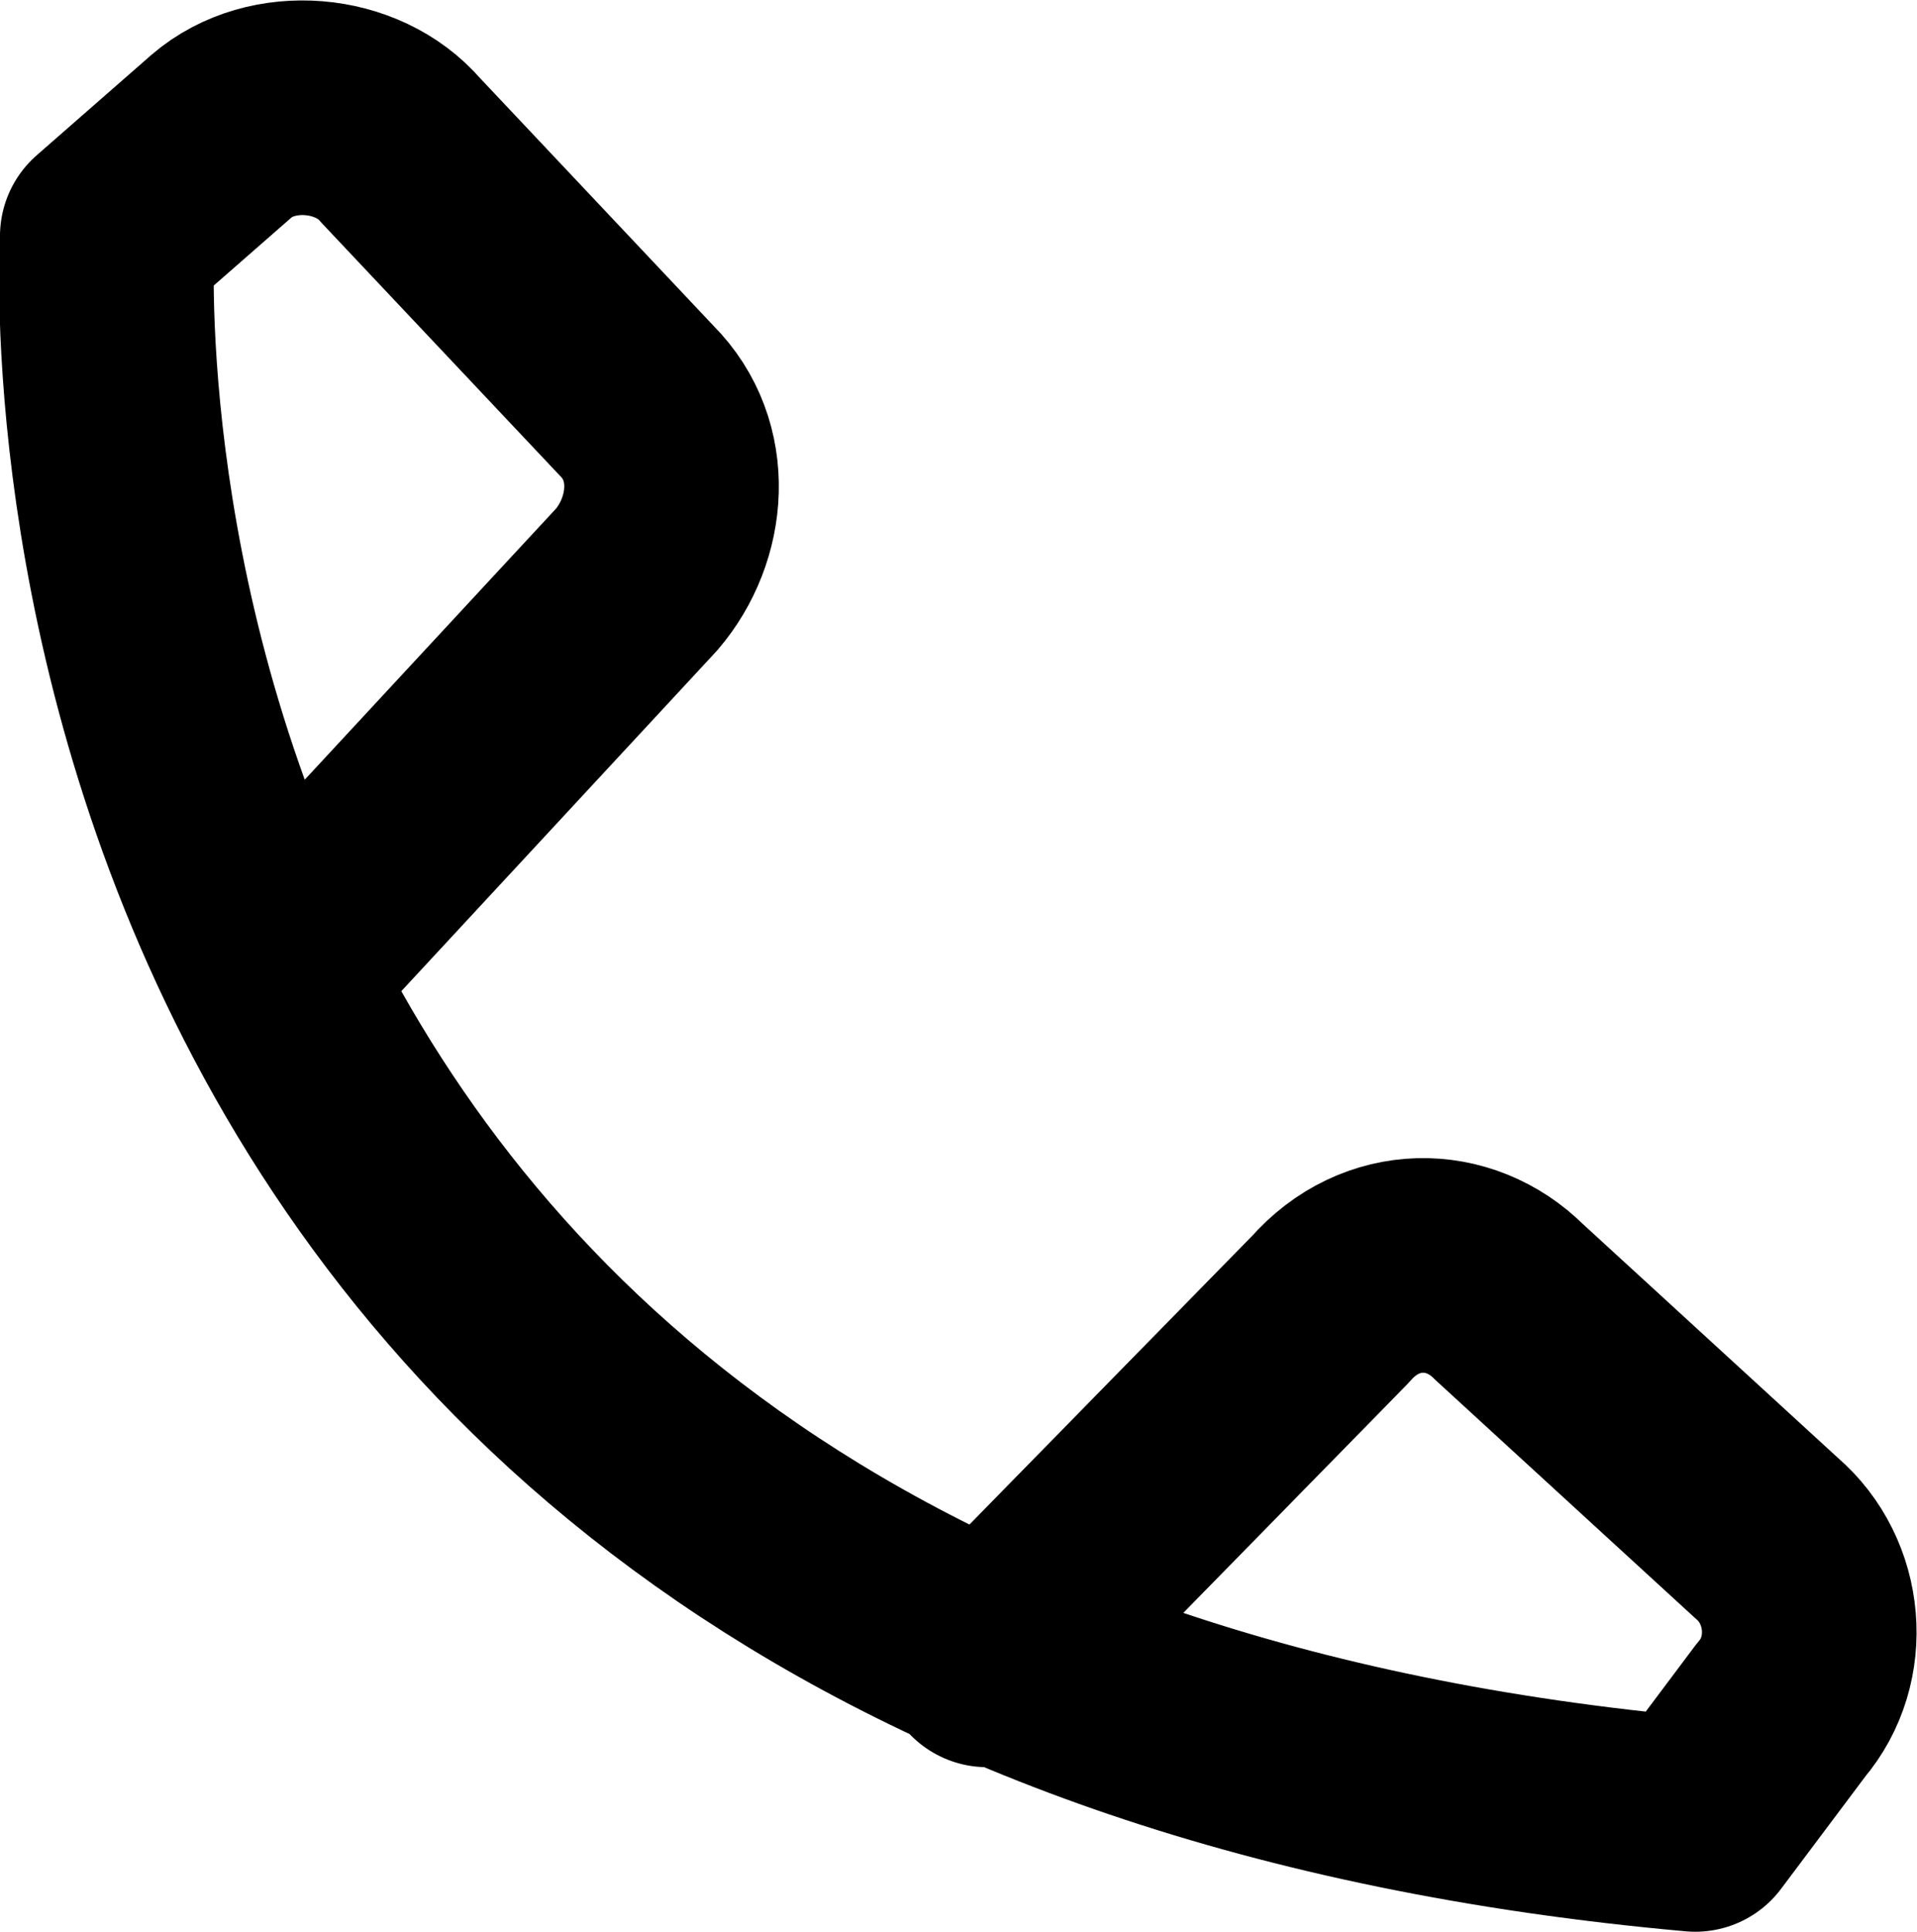 <?xml version="1.0" encoding="UTF-8"?>
<svg xmlns="http://www.w3.org/2000/svg" xmlns:xlink="http://www.w3.org/1999/xlink" version="1.1" id="Layer_1" x="0px" y="0px" viewBox="0 0 26.8 27" style="enable-background:new 0 0 26.8 27;" xml:space="preserve">
<style type="text/css">
	.st0{fill:none;stroke:#000000;stroke-width:3;stroke-linecap:round;stroke-linejoin:round;stroke-miterlimit:10;}
</style>
<path class="st0" d="M3.8,13.6l5.1-5.5c0.6-0.7,0.7-1.8,0-2.5L5.6,2.1C5,1.4,3.8,1.3,3.1,1.9L1.5,3.3c0,0-1.3,20.1,22.2,22.2  l1.2-1.6c0.6-0.7,0.5-1.8-0.2-2.4l-3.6-3.3c-0.7-0.7-1.8-0.7-2.5,0.1l-4.8,4.9"></path>
</svg>
